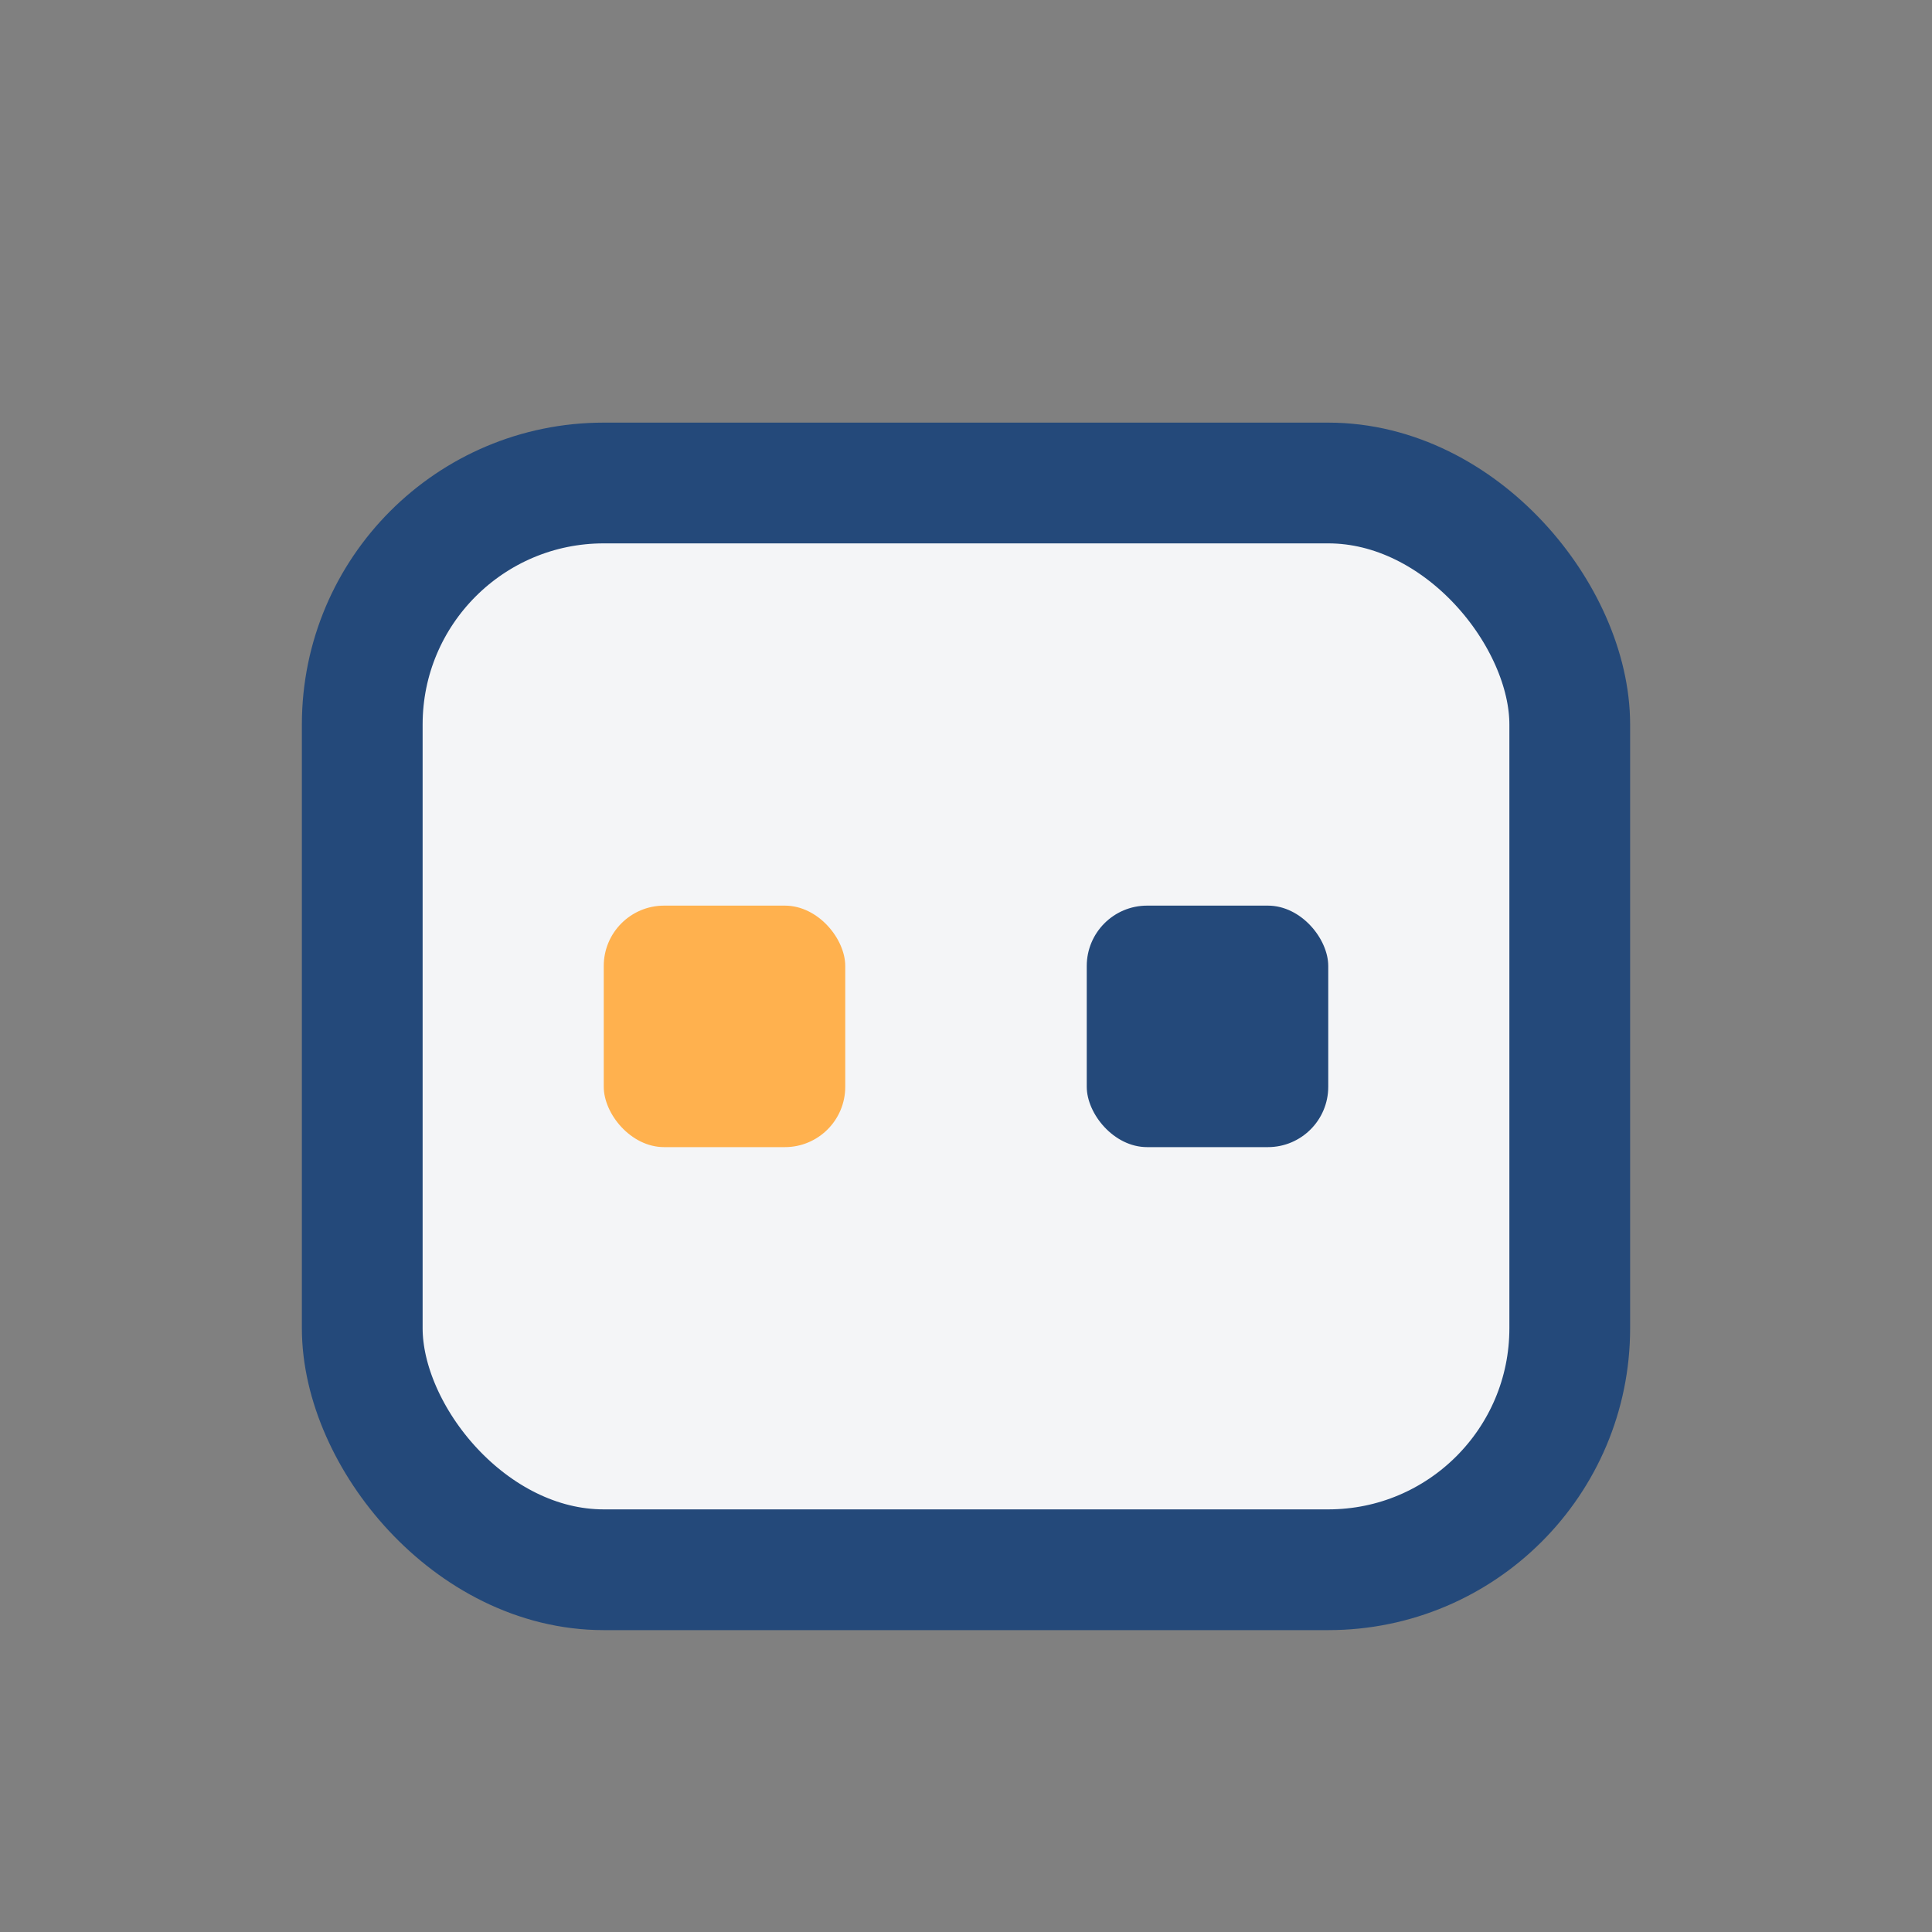 <?xml version="1.0" encoding="UTF-8"?>
<svg xmlns="http://www.w3.org/2000/svg" width="32" height="32" viewBox="0 0 32 32"><rect x="0" y="0" width="32" height="32" fill="#808080" stroke="none"/><rect x="6" y="8" width="20" height="18" rx="4" fill="#F4F5F7" stroke="#24497A" stroke-width="2"/><rect x="10" y="15" width="4" height="4" rx="1" fill="#FFB14E"/><rect x="18" y="15" width="4" height="4" rx="1" fill="#24497A"/></svg>